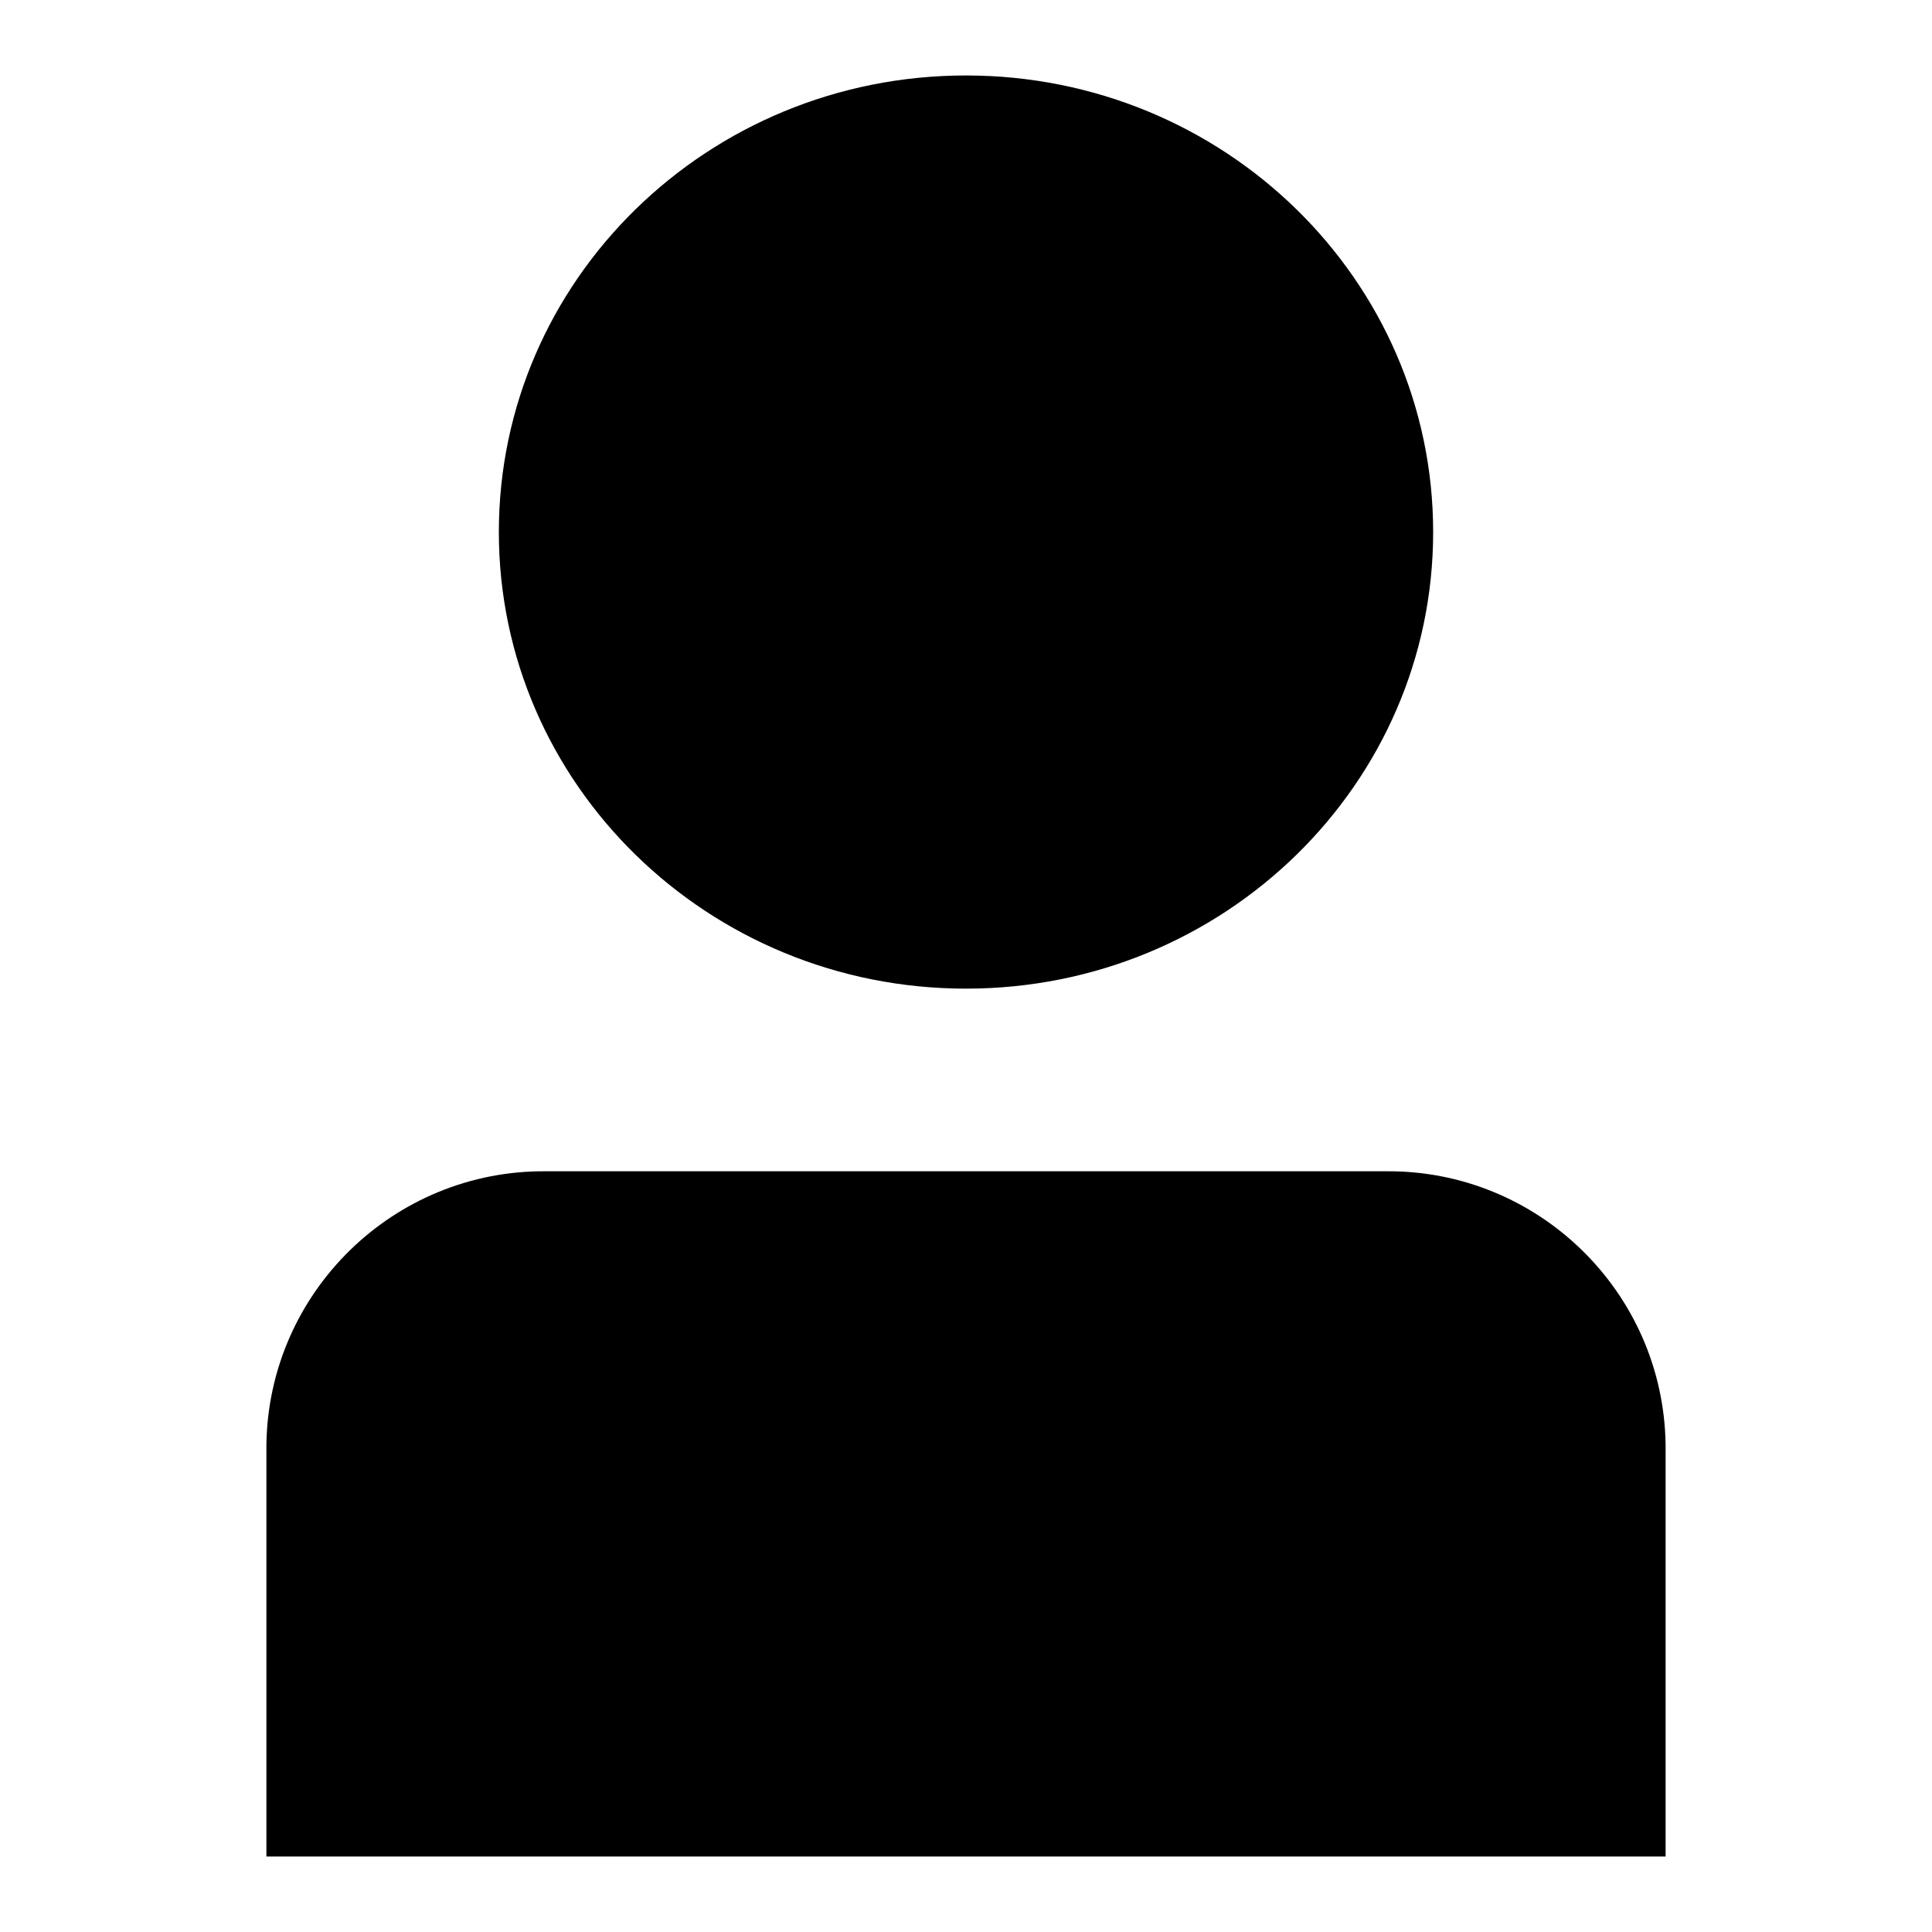<?xml version="1.0" encoding="utf-8"?>
<!-- Svg Vector Icons : http://www.onlinewebfonts.com/icon -->
<!DOCTYPE svg PUBLIC "-//W3C//DTD SVG 1.1//EN" "http://www.w3.org/Graphics/SVG/1.1/DTD/svg11.dtd">
<svg version="1.1" xmlns="http://www.w3.org/2000/svg" xmlns:xlink="http://www.w3.org/1999/xlink" x="0px" y="0px" viewBox="0 0 256 256" enable-background="new 0 0 256 256" xml:space="preserve">
<g> <path fill="#000000" d="M220.7,246v-54.6c-0.3-20.2-16.9-36.4-37.1-36.2H72.4c-20.2-0.2-36.8,16-37.1,36.2V246"/> <path fill="#000000" d="M66.1,70.5c0,33.4,27.7,60.5,61.9,60.5c34.2,0,61.9-27.1,61.9-60.5c0-33.4-27.7-60.5-61.9-60.5 C93.8,10,66.1,37.1,66.1,70.5z"/></g>
</svg>